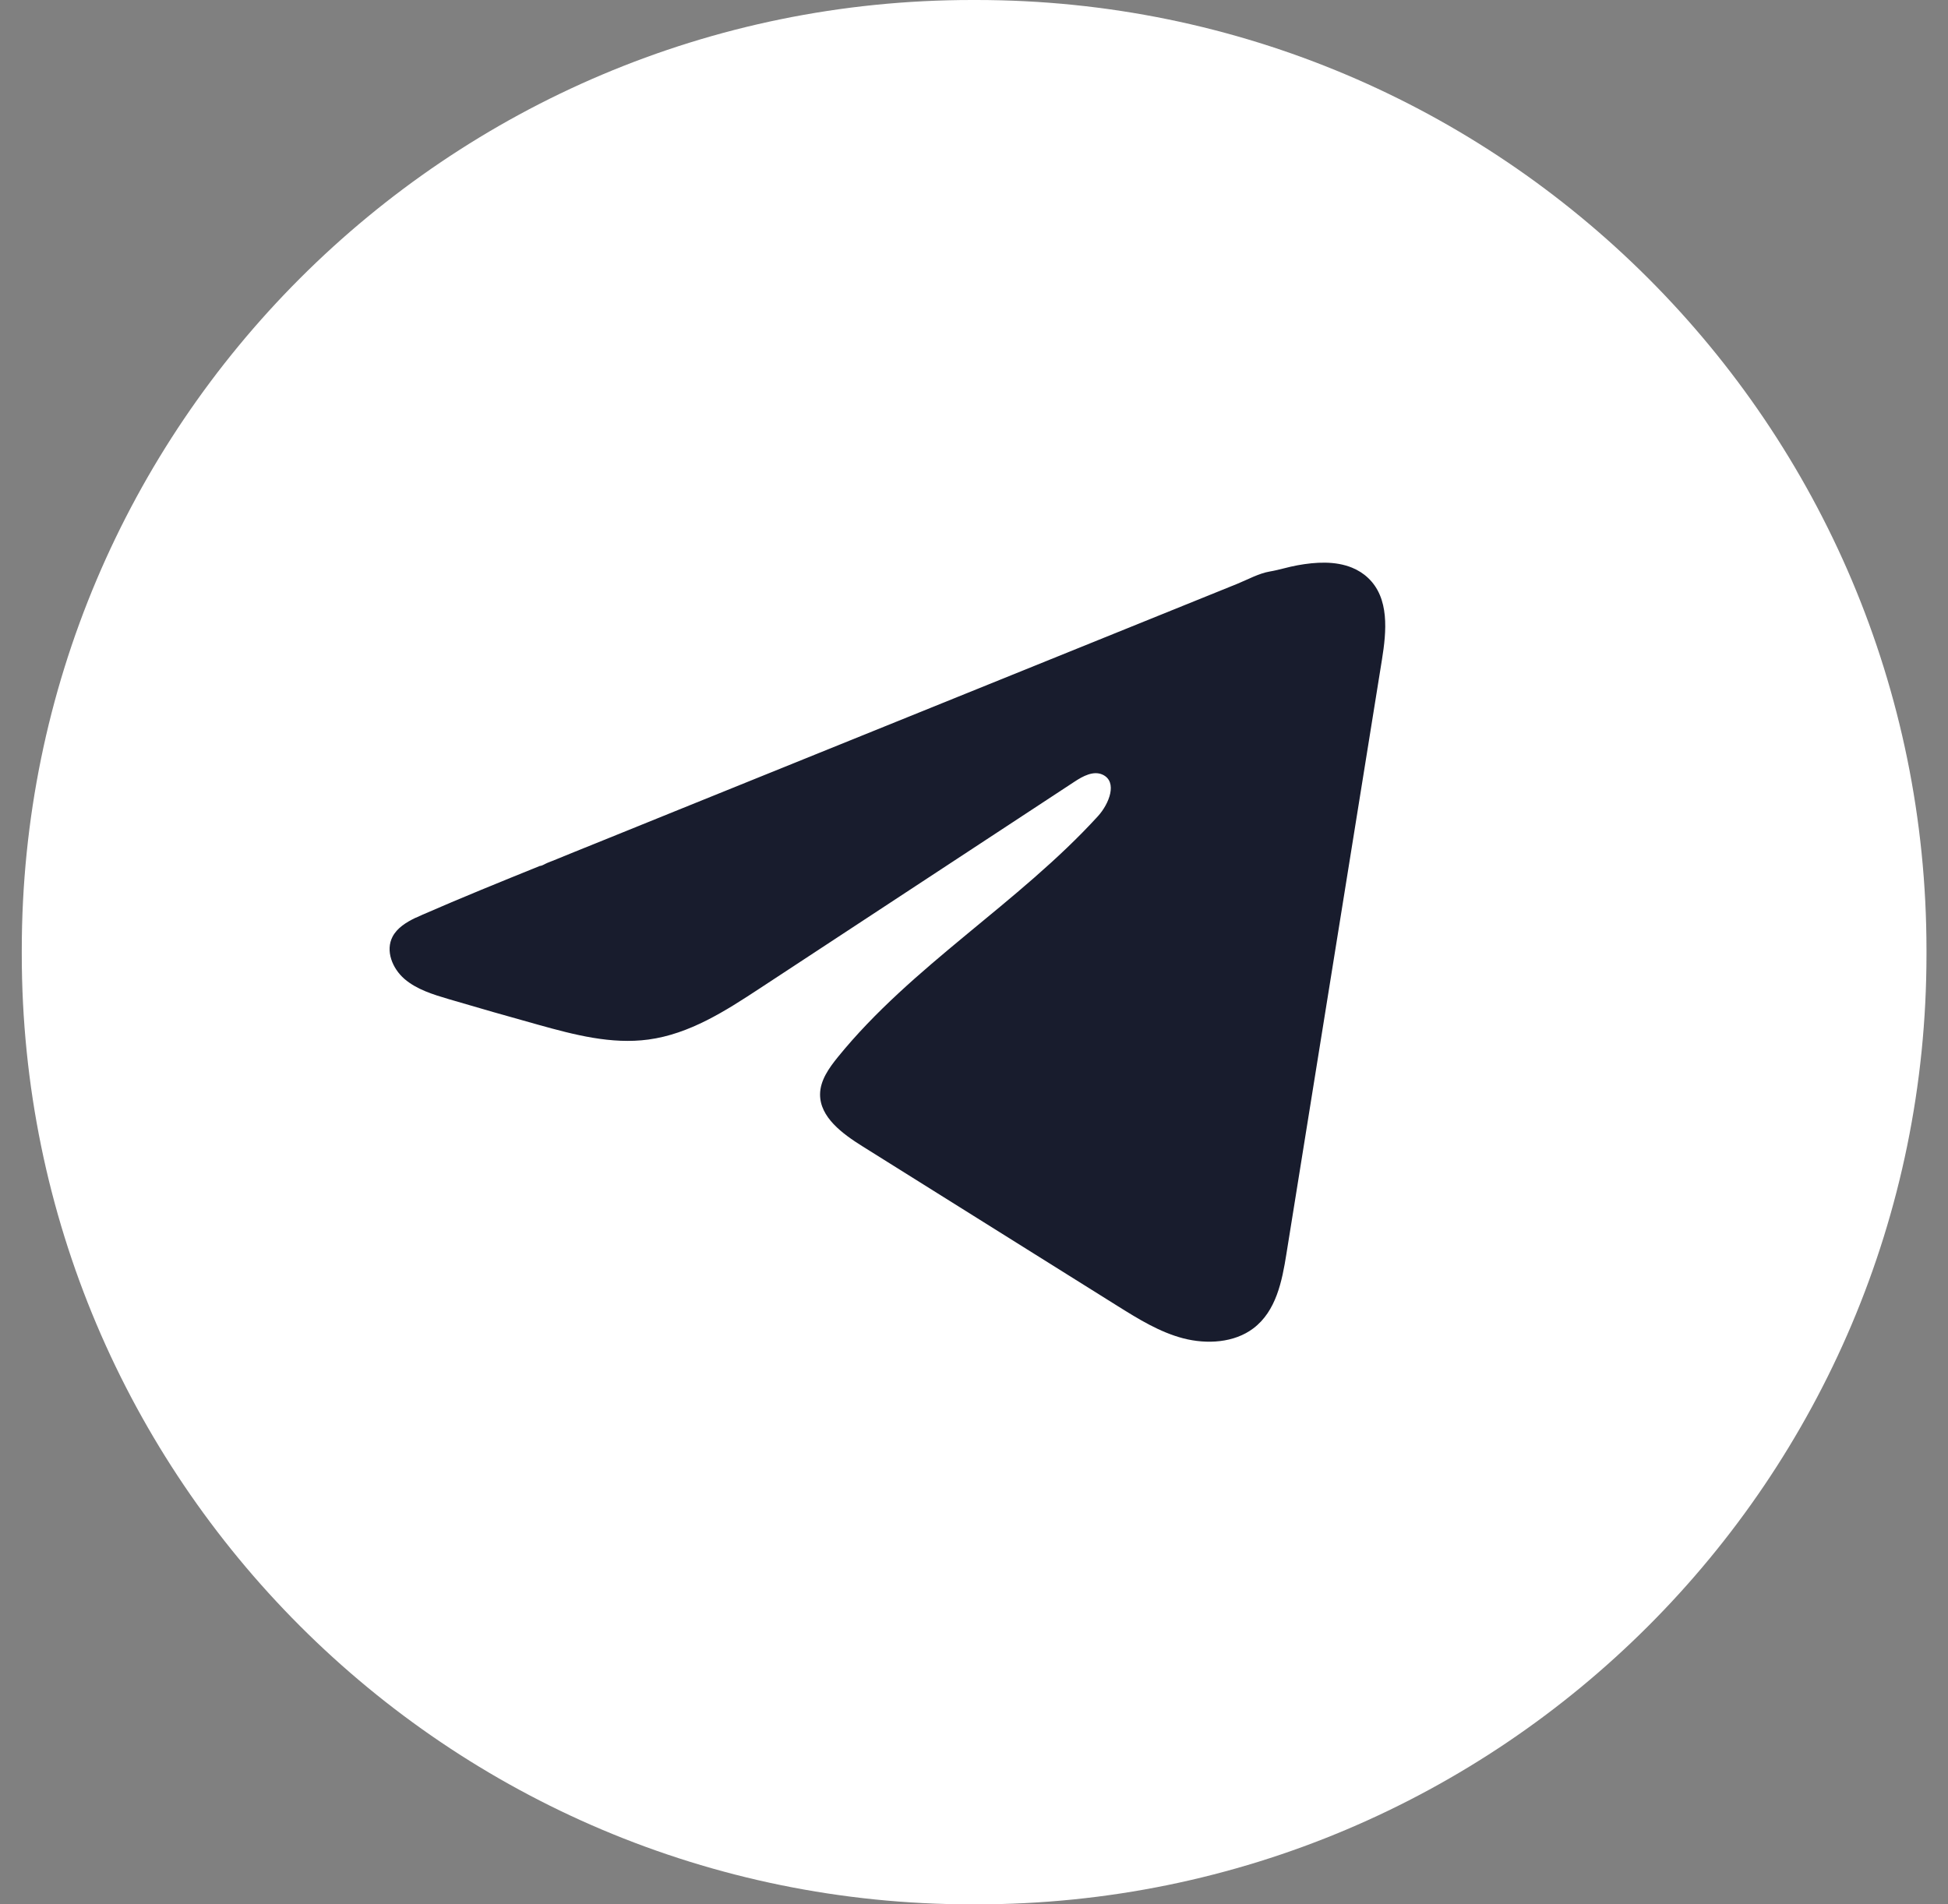 <?xml version="1.0" encoding="UTF-8"?> <svg xmlns="http://www.w3.org/2000/svg" width="45" height="44" viewBox="0 0 45 44" fill="none"><rect x="0" y="0" width="45" height="44" fill="#808080" stroke="none"/><path d="M22.553 0H22.453C10.331 0 0.503 9.827 0.503 21.95V22.05C0.503 34.173 10.331 44 22.453 44H22.553C34.676 44 44.503 34.173 44.503 22.05V21.95C44.503 9.827 34.676 0 22.553 0Z" fill="white"></path><path d="M9.604 21.205C9.657 21.18 9.71 21.157 9.761 21.134C10.657 20.742 11.564 20.375 12.47 20.008C12.519 20.008 12.6 19.954 12.647 19.936C12.717 19.908 12.787 19.88 12.857 19.852C12.991 19.797 13.126 19.743 13.259 19.688C13.529 19.579 13.797 19.471 14.066 19.362L15.678 18.709C16.753 18.274 17.829 17.839 18.904 17.404C19.979 16.969 21.055 16.534 22.13 16.099C23.205 15.665 24.281 15.229 25.356 14.794C26.431 14.36 27.507 13.924 28.582 13.489C28.821 13.392 29.08 13.247 29.336 13.204C29.551 13.168 29.761 13.098 29.978 13.06C30.389 12.986 30.841 12.956 31.235 13.117C31.371 13.173 31.497 13.252 31.601 13.351C32.1 13.818 32.03 14.584 31.924 15.241C31.189 19.819 30.453 24.398 29.716 28.976C29.616 29.604 29.479 30.294 28.954 30.691C28.511 31.027 27.88 31.064 27.332 30.922C26.784 30.778 26.3 30.477 25.826 30.181C23.86 28.95 21.893 27.719 19.926 26.487C19.459 26.195 18.939 25.813 18.944 25.282C18.947 24.963 19.149 24.678 19.355 24.424C21.063 22.317 23.529 20.868 25.363 18.858C25.622 18.574 25.825 18.062 25.47 17.898C25.259 17.801 25.015 17.933 24.823 18.06C22.398 19.652 19.975 21.245 17.551 22.837C16.76 23.357 15.931 23.891 14.977 24.019C14.124 24.134 13.266 23.909 12.441 23.679C11.749 23.487 11.058 23.289 10.37 23.086C10.004 22.978 9.627 22.862 9.344 22.619C9.062 22.375 8.899 21.966 9.069 21.641C9.176 21.438 9.384 21.309 9.602 21.204L9.604 21.205Z" fill="#181C2D"></path></svg> 